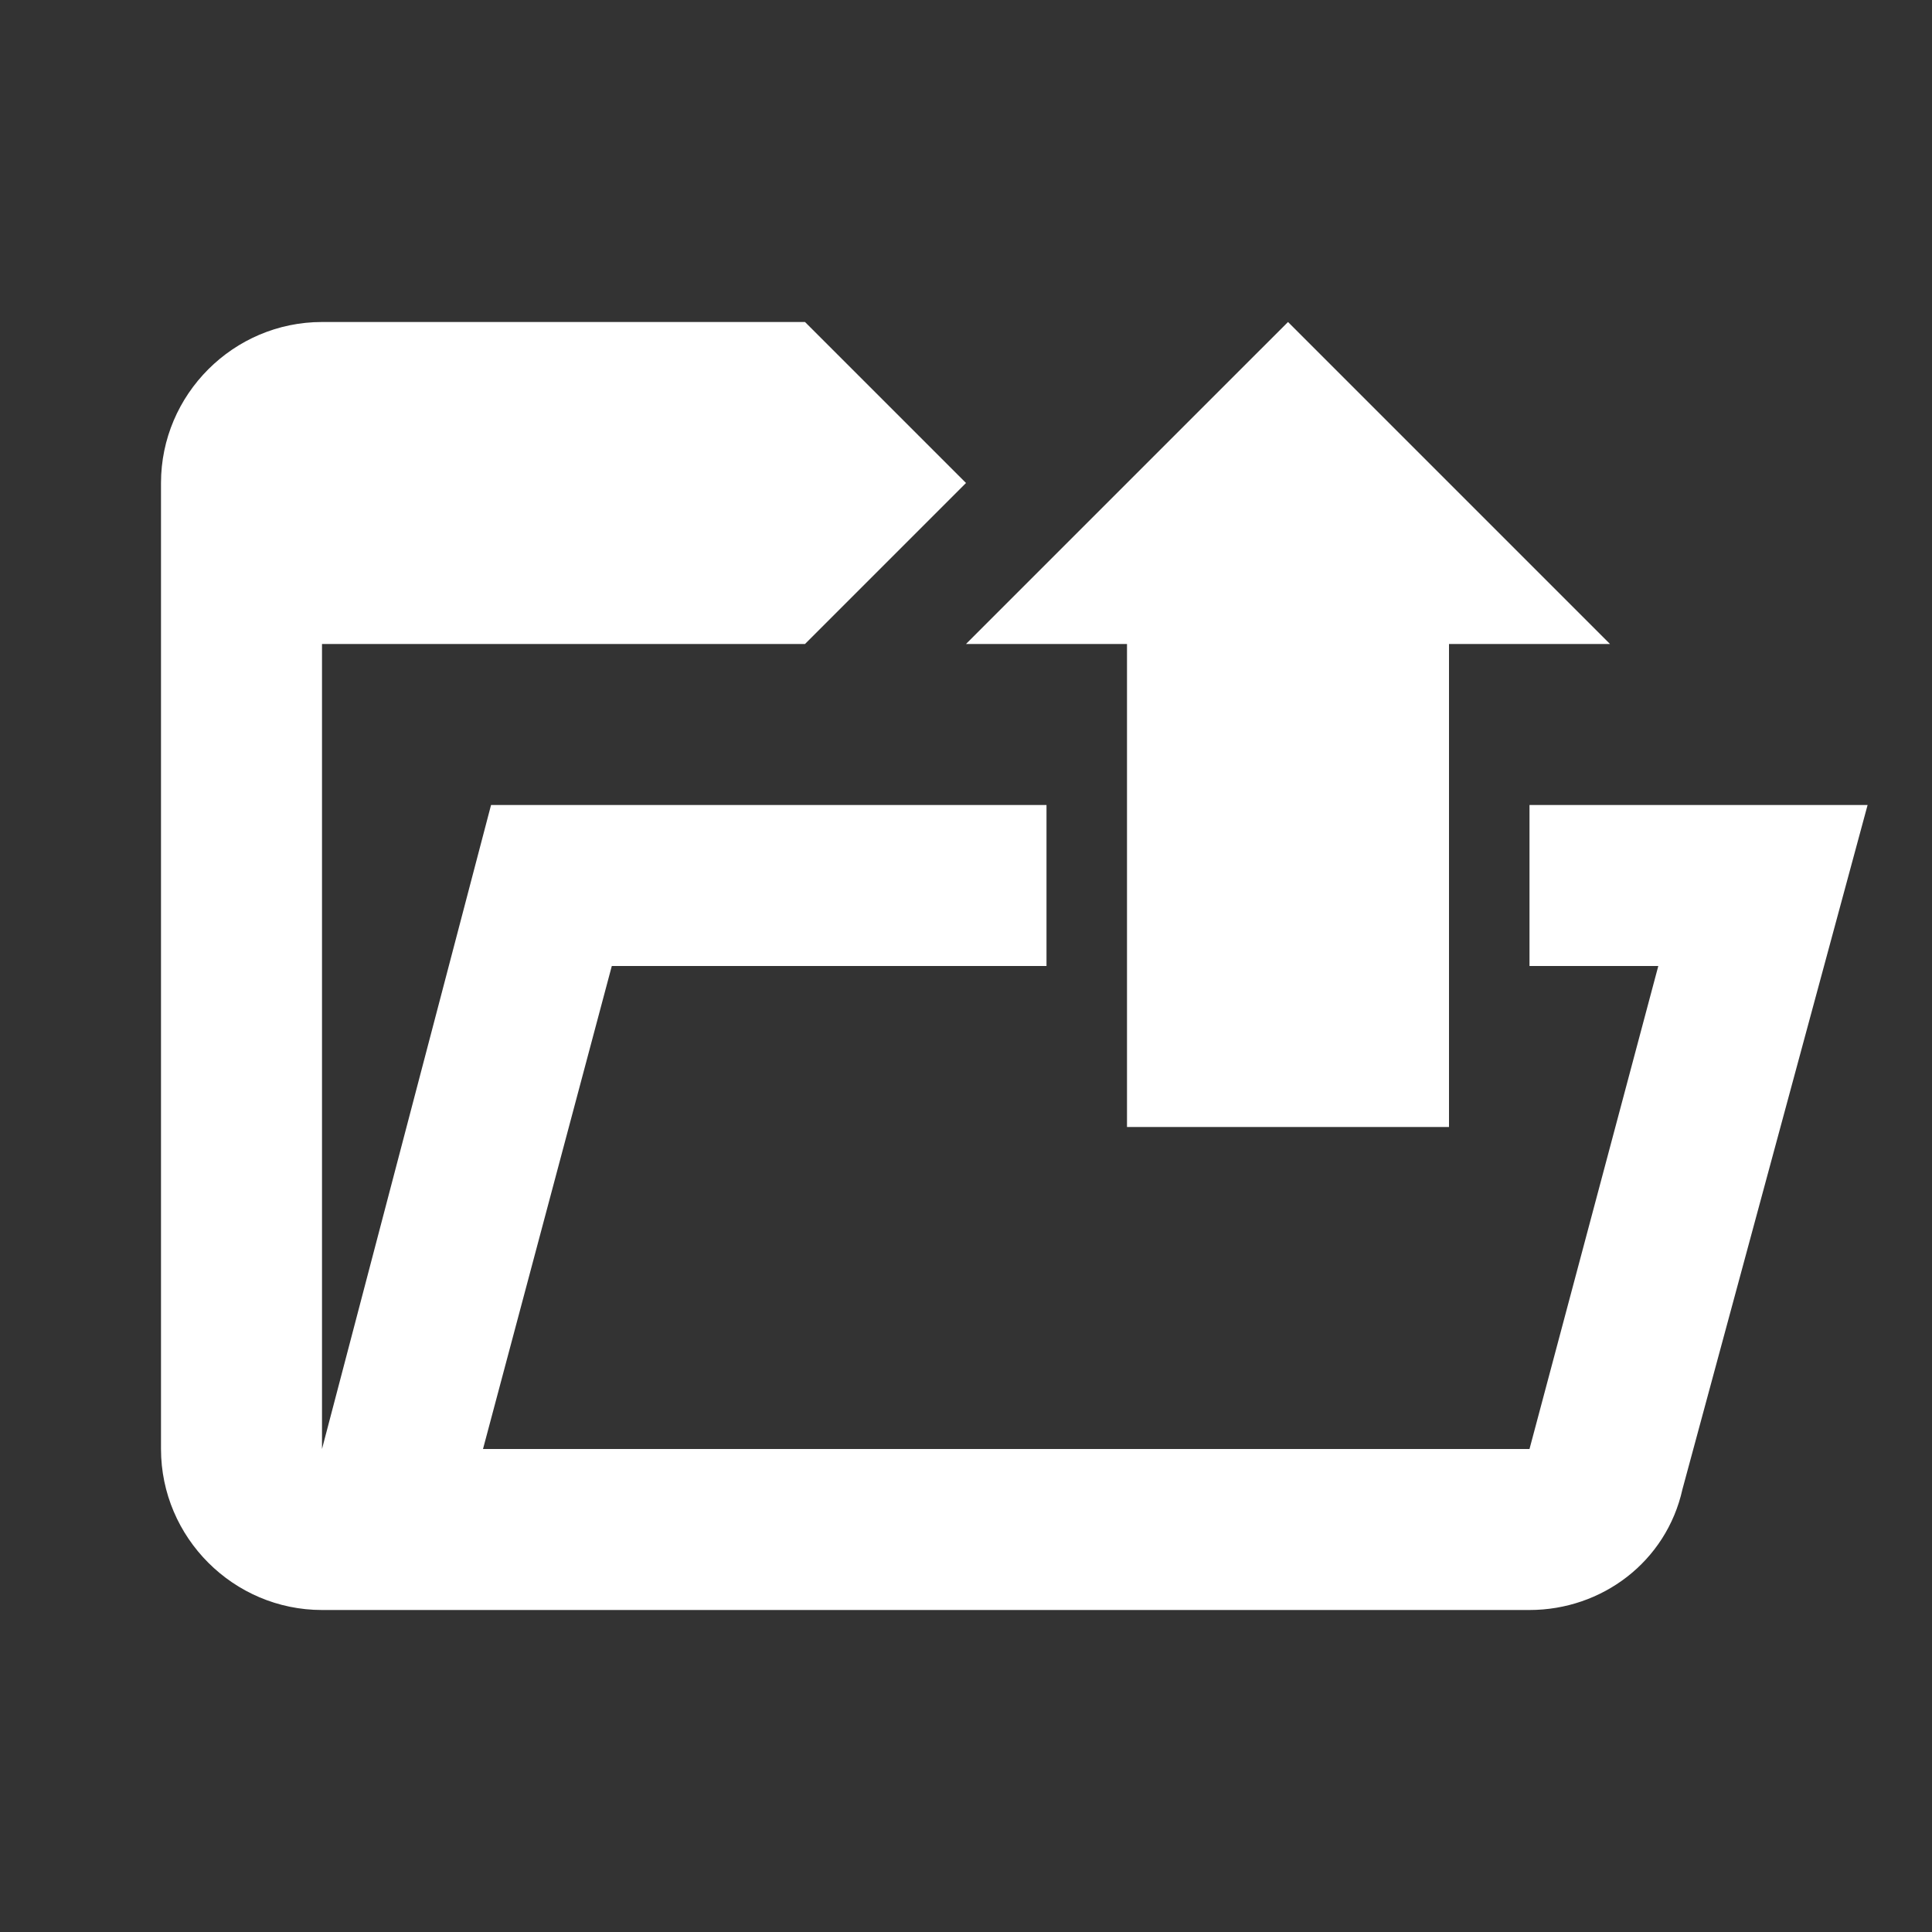 <?xml version="1.0" encoding="utf-8"?>
<!-- Generator: Adobe Illustrator 22.1.0, SVG Export Plug-In . SVG Version: 6.00 Build 0)  -->
<svg version="1.1" id="Ebene_1" xmlns="http://www.w3.org/2000/svg" xmlns:xlink="http://www.w3.org/1999/xlink" x="0px" y="0px"
	 width="24px" height="24px" viewBox="0 0 24 24" enable-background="new 0 0 24 24" xml:space="preserve">
<rect x="0" y="0" width="24" height="24" fill="#333333" stroke="none"/>
<g>
	<polygon fill="#FFFFFF" points="14,8 14,8 14,10 14,12 14,14 18,14 18,12 18,10 18,8 18,8 20,8 18,6 16,4 14,6 12,8 	"/>
	<path fill="#FFFFFF" d="M19,10v2h1.6L19,18H6l1.6-6H13v-2H6.1L4,18V8h6l0.7-0.7L12,6l0,0l-2-2H4C2.9,4,2,4.9,2,6v12
		c0,1.1,0.9,2,2,2h15c0.9,0,1.7-0.6,1.9-1.5l2.3-8.5H19z"/>
</g>
</svg>
